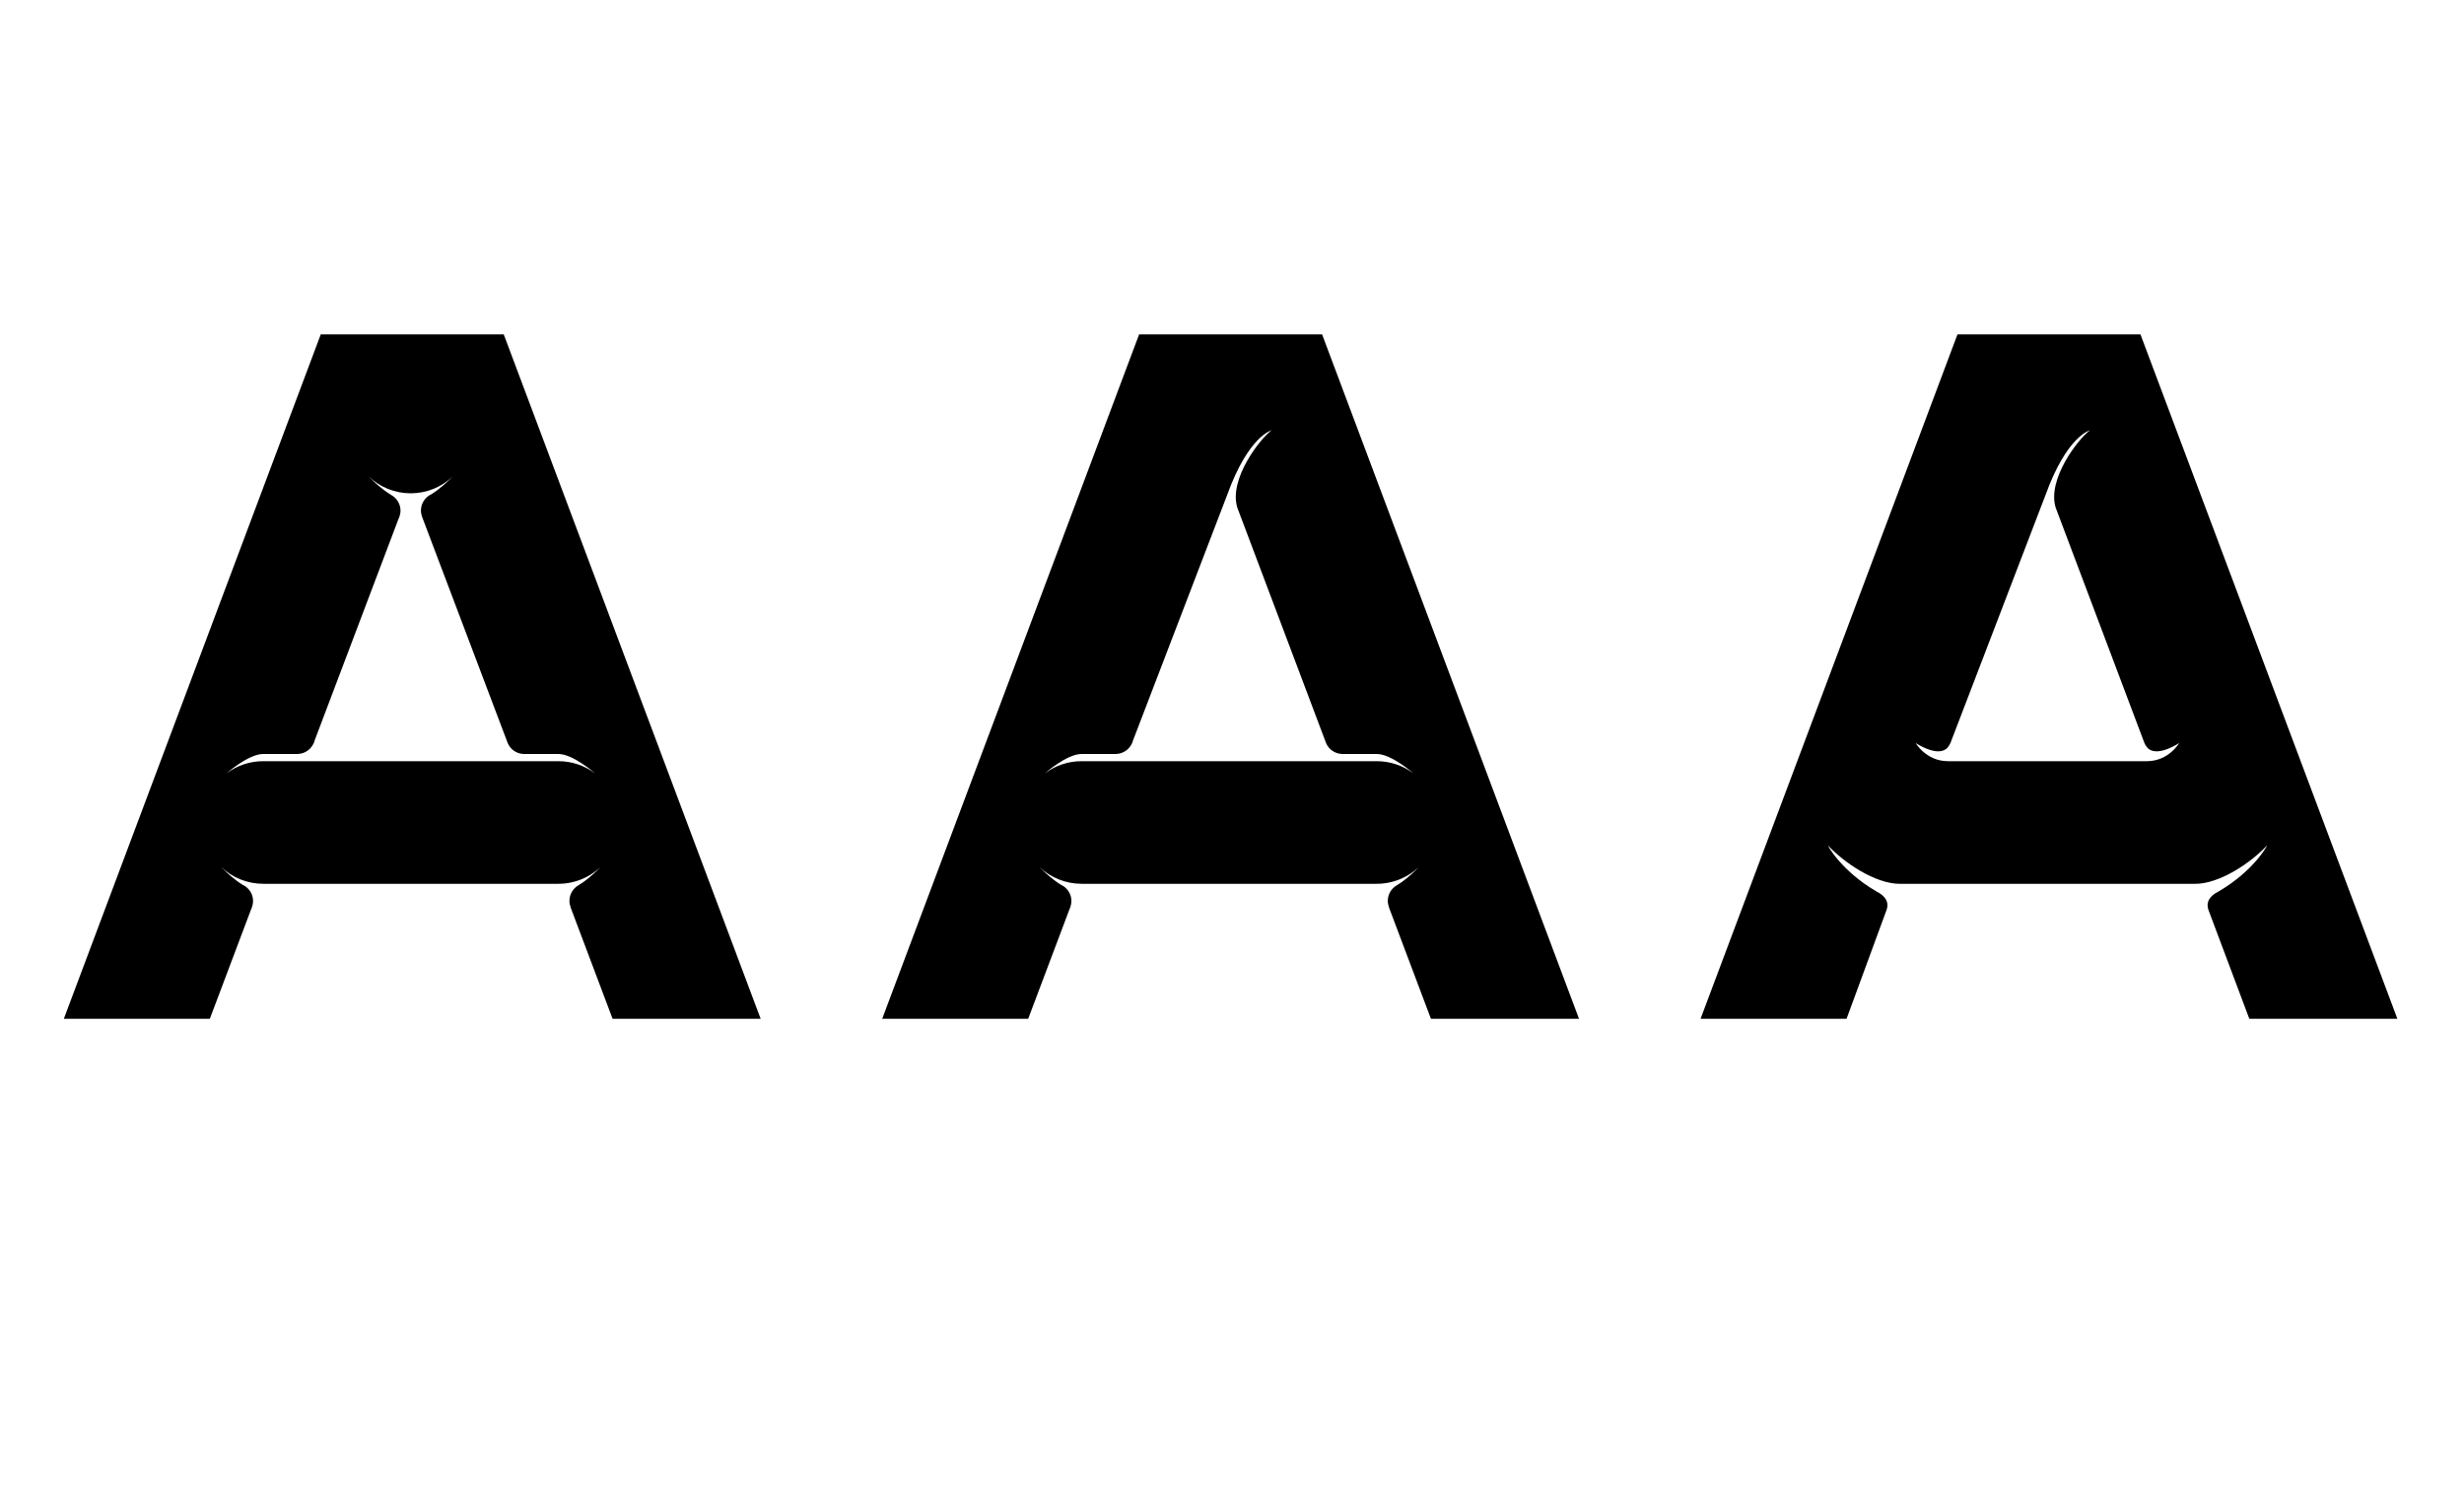 <?xml version="1.0" encoding="utf-8"?>
<!-- Generator: Adobe Illustrator 16.0.0, SVG Export Plug-In . SVG Version: 6.00 Build 0)  -->
<!DOCTYPE svg PUBLIC "-//W3C//DTD SVG 1.1//EN" "http://www.w3.org/Graphics/SVG/1.1/DTD/svg11.dtd">
<svg version="1.1" id="Calque_1" xmlns="http://www.w3.org/2000/svg" xmlns:xlink="http://www.w3.org/1999/xlink" x="0px" y="0px"
	 width="900px" height="550px" viewBox="0 0 900 550" enable-background="new 0 0 900 550" xml:space="preserve">
<g>
	<path d="M183.992,122.127h-66.828L23.317,372.126h53.327l15.143-40.174c0.022-0.052,0.054-0.094,0.077-0.145
		c0.103-0.232,0.173-0.475,0.247-0.719c0.193-0.621,0.327-1.265,0.327-1.95c0-2.246-1.128-4.225-2.844-5.415
		c-0.121-0.085-0.255-0.149-0.381-0.227c-0.217-0.129-0.434-0.253-0.66-0.355c-3.096-1.922-6.027-4.663-7.801-6.461
		c4.141,3.921,9.625,6.131,15.39,6.131h107.807c6.604,0,12.839-2.896,17.107-7.949c0.355-0.418-4.564,5.394-9.82,8.542
		c-0.018,0.011-0.036,0.021-0.057,0.031c-0.098,0.059-0.195,0.107-0.291,0.164c-1.746,1.186-2.896,3.187-2.896,5.456
		c0,0.814,0.168,1.582,0.436,2.301l-0.036,0.016l15.361,40.754h54.085L183.992,122.127z M203.949,278.032H186.12
		c-0.016,0-0.025-0.008-0.041-0.008c-0.014,0-0.023,0.008-0.034,0.008h-72.073H96.142c-4.848,0-9.462,1.522-13.344,4.407
		c-0.234,0.175,7.927-7.045,13.344-7.045h12.286c0.043,0.003,0.085,0.014,0.126,0.014c0.046,0,0.085-0.011,0.129-0.014
		c2.545-0.049,4.719-1.543,5.775-3.696c0.046-0.093,0.108-0.178,0.149-0.275c0.113-0.261,0.186-0.538,0.263-0.816l30.729-81.191
		c0.075-0.152,0.152-0.299,0.214-0.456c0.083-0.203,0.134-0.416,0.196-0.627c0.165-0.577,0.28-1.173,0.28-1.803
		c0-2.483-1.386-4.619-3.413-5.743l0.005-0.007c-3.235-1.914-6.337-4.813-8.253-6.776c4.129,3.949,9.593,6.18,15.376,6.18
		c5.786,0,11.247-2.229,15.374-6.179c-1.829,1.875-4.748,4.618-7.823,6.528c-0.154,0.073-0.304,0.161-0.451,0.245
		c-0.17,0.098-0.348,0.182-0.507,0.292c-1.716,1.191-2.847,3.17-2.847,5.418c0,0.801,0.165,1.559,0.425,2.269l-0.011,0.006
		l0.077,0.21l0.047,0.116l31.044,82.017l0.026,0.07l0.118,0.312c0.986,2.23,3.166,3.792,5.731,3.907
		c0.101,0.006,0.196,0.029,0.294,0.029c0.104,0,0.196-0.023,0.294-0.029h12.151c5.417,0,13.575,7.22,13.341,7.045
		C213.408,279.555,208.794,278.032,203.949,278.032z"/>
</g>
<path fill="none" d="M732.52,344.735l-0.001-0.008c-0.016-0.016-0.033-0.028-0.05-0.044
	C732.482,344.699,732.504,344.72,732.52,344.735z"/>
<path d="M872.711,342.93c0.002,0,0.005-0.003,0.006-0.003c0.02-0.021,0.078-0.088,0.055-0.062
	C872.752,342.888,872.73,342.906,872.711,342.93z"/>
<g>
	<path d="M482.905,122.127h-66.828L322.23,372.126h53.325l15.142-40.174c0.025-0.052,0.057-0.094,0.077-0.145
		c0.104-0.232,0.176-0.475,0.247-0.719c0.196-0.621,0.33-1.265,0.33-1.95c0-2.246-1.128-4.225-2.844-5.415
		c-0.124-0.085-0.258-0.149-0.381-0.227c-0.217-0.129-0.434-0.253-0.662-0.355c-3.097-1.922-6.025-4.663-7.798-6.461
		c4.137,3.921,9.624,6.131,15.39,6.131h107.803c6.605,0,12.84-2.896,17.11-7.949c0.353-0.418-4.564,5.394-9.819,8.542
		c-0.021,0.011-0.039,0.021-0.058,0.031c-0.098,0.059-0.195,0.107-0.293,0.164c-1.747,1.186-2.896,3.187-2.896,5.456
		c0,0.814,0.17,1.582,0.438,2.301l-0.036,0.016l15.358,40.754h54.088L482.905,122.127z M502.859,278.032h-17.826
		c-0.016,0-0.025-0.008-0.041-0.008s-0.026,0.008-0.036,0.008h-72.073h-17.826c-4.849,0-9.465,1.522-13.345,4.407
		c-0.237,0.175,7.924-7.045,13.345-7.045h12.282c0.046,0.003,0.085,0.014,0.129,0.014s0.082-0.011,0.129-0.014
		c2.545-0.049,4.719-1.543,5.775-3.696c0.046-0.093,0.108-0.178,0.149-0.275c0.113-0.261,0.186-0.538,0.263-0.816l34.396-89.688
		c7.837-21.749,16.281-23.749,16.281-23.749c-4.225,3.054-15.766,17.905-12.51,28.288l32.294,85.648l0.025,0.07l0.118,0.312
		c0.987,2.23,3.169,3.792,5.734,3.907c0.099,0.006,0.193,0.029,0.294,0.029s0.196-0.023,0.294-0.029h12.148
		c5.42,0,13.576,7.22,13.344,7.045C512.319,279.555,507.708,278.032,502.859,278.032z"/>
</g>
<g>
	<path d="M781.819,122.127h-66.828l-93.846,249.999h53.329l14.514-39.497c1.208-3.078-0.34-5.401-3.627-7.035
		c-13.081-7.638-18.095-17.249-17.597-16.716c5.716,6.154,17.146,13.954,26.201,13.954h107.818c9.053,0,20.485-7.8,26.199-13.954
		c0.496-0.533-4.517,9.078-17.595,16.716c-3.287,1.634-4.838,3.957-3.628,7.035l14.823,39.497h54.082L781.819,122.127z
		 M784.175,278.029h-72.672c-7.963,0-11.783-6.625-11.783-6.625s7.324,4.895,10.998,2.241l0.013,0.021
		c1.005-0.739,1.644-2.179,1.644-2.179h0.005l34.721-90.569c7.836-21.749,16.28-23.749,16.28-23.749
		c-4.227,3.054-15.768,17.905-12.512,28.288l32.44,86.03c0,0,0.637,1.439,1.644,2.179l0.01-0.021c3.674,2.654,11-2.241,11-2.241
		S792.14,278.029,784.175,278.029z"/>
</g>
</svg>
